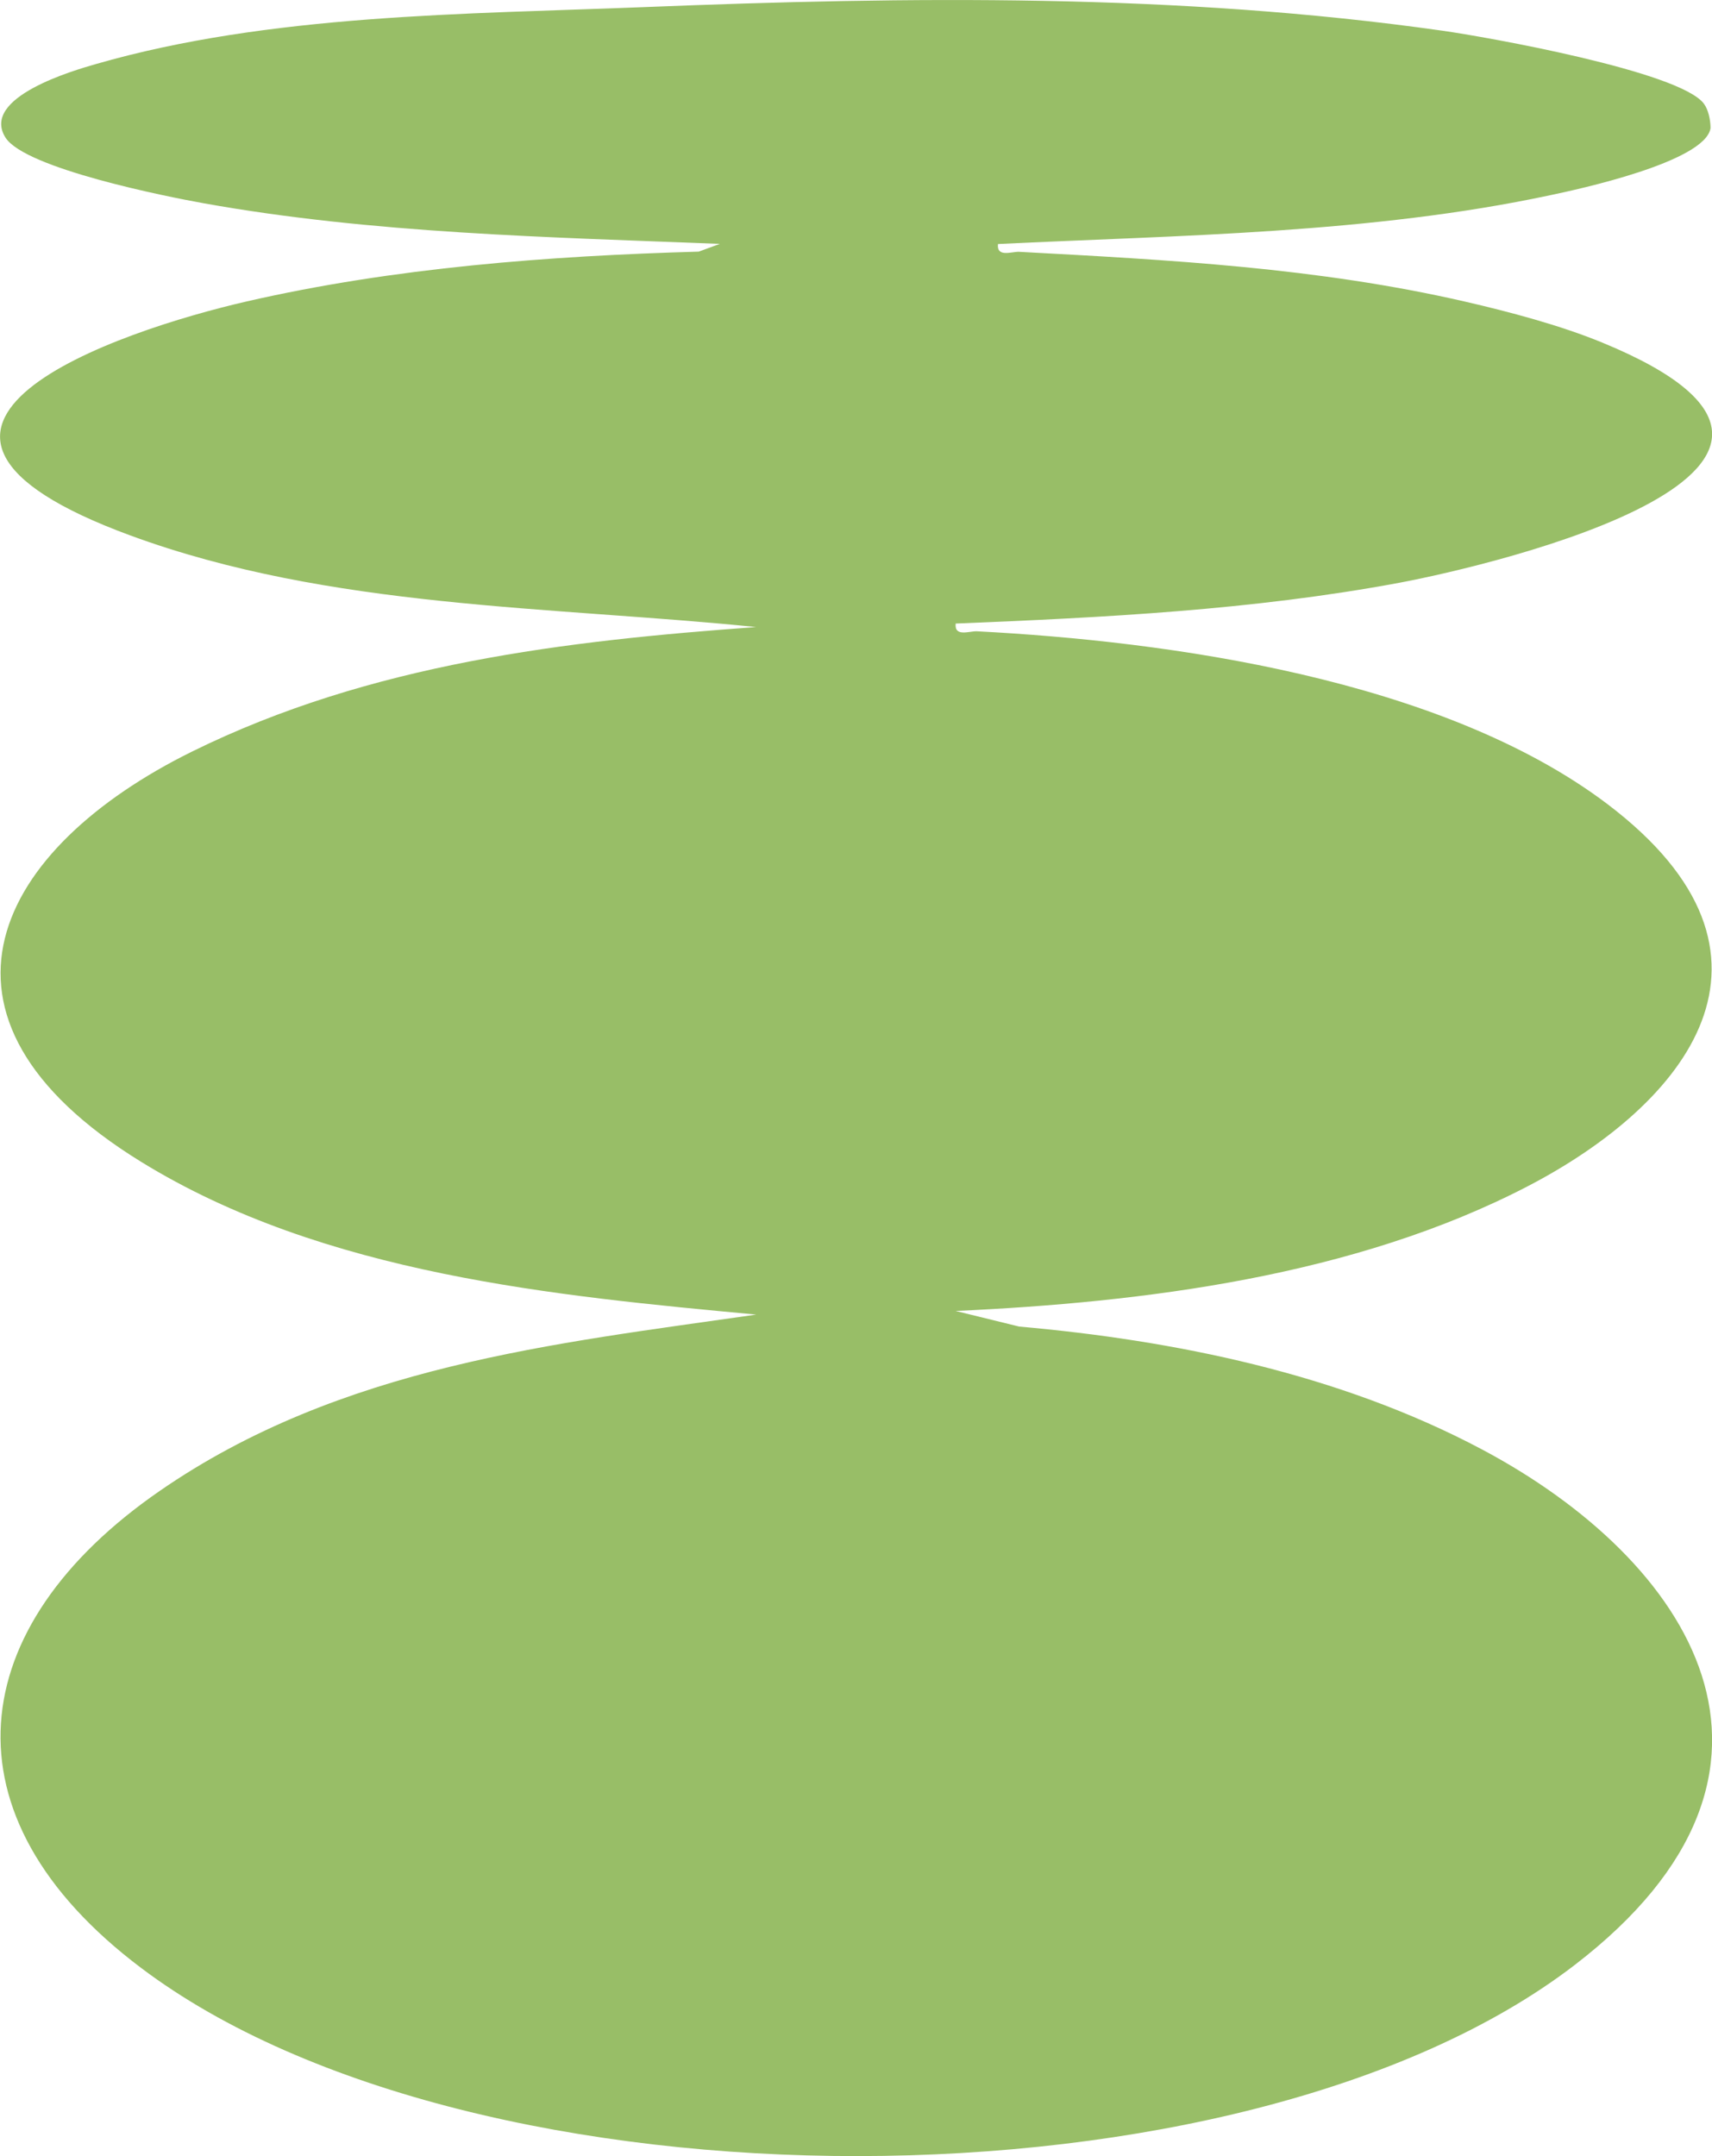 <svg width="27" height="34" viewBox="0 0 27 34" fill="none" xmlns="http://www.w3.org/2000/svg">
<g clip-path="url(#clip0_43_178)">
<path d="M26.872 1.635C26.941 1.727 26.977 1.889 26.977 2.021C26.893 2.555 24.875 2.989 24.45 3.078C21.612 3.684 18.605 3.709 15.739 3.848C15.716 4.065 15.955 3.966 16.072 3.971C18.431 4.098 20.776 4.22 23.105 4.756C23.796 4.915 24.611 5.13 25.278 5.406C30.041 7.37 23.582 8.906 22.068 9.19C19.756 9.621 17.404 9.738 15.072 9.833C15.049 10.05 15.288 9.95 15.405 9.955C18.402 10.11 22.724 10.698 25.343 12.674C28.516 15.072 26.564 17.42 24.104 18.701C21.355 20.132 18.012 20.538 15.072 20.673L16.074 20.919C18.502 21.134 21.109 21.655 23.368 22.854C26.646 24.593 28.854 27.903 24.831 30.989C19.603 35 7.478 34.992 2.227 31.034C-0.967 28.629 -0.573 25.648 2.514 23.514C5.379 21.533 8.761 21.186 11.926 20.73C8.78 20.436 5.113 20.099 2.227 18.322C-1.497 16.029 -0.05 13.372 3.028 11.852C5.849 10.461 8.933 10.105 11.924 9.888C8.686 9.559 5.205 9.601 2.059 8.445C-2.624 6.725 1.871 5.217 3.892 4.753C6.216 4.22 8.659 4.035 11.02 3.968L11.352 3.846C8.661 3.739 5.878 3.684 3.21 3.205C2.638 3.103 0.394 2.657 0.086 2.169C-0.313 1.533 1.176 1.107 1.506 1.012C4.253 0.219 7.352 0.224 10.162 0.112C14.336 -0.055 18.582 -0.107 22.747 0.484C23.435 0.581 26.49 1.124 26.872 1.635Z" fill="#98BE67"/>
</g>
<defs>
<clipPath id="clip0_43_178">
<rect width="27" height="34" fill="white"/>
</clipPath>
</defs>
</svg>
